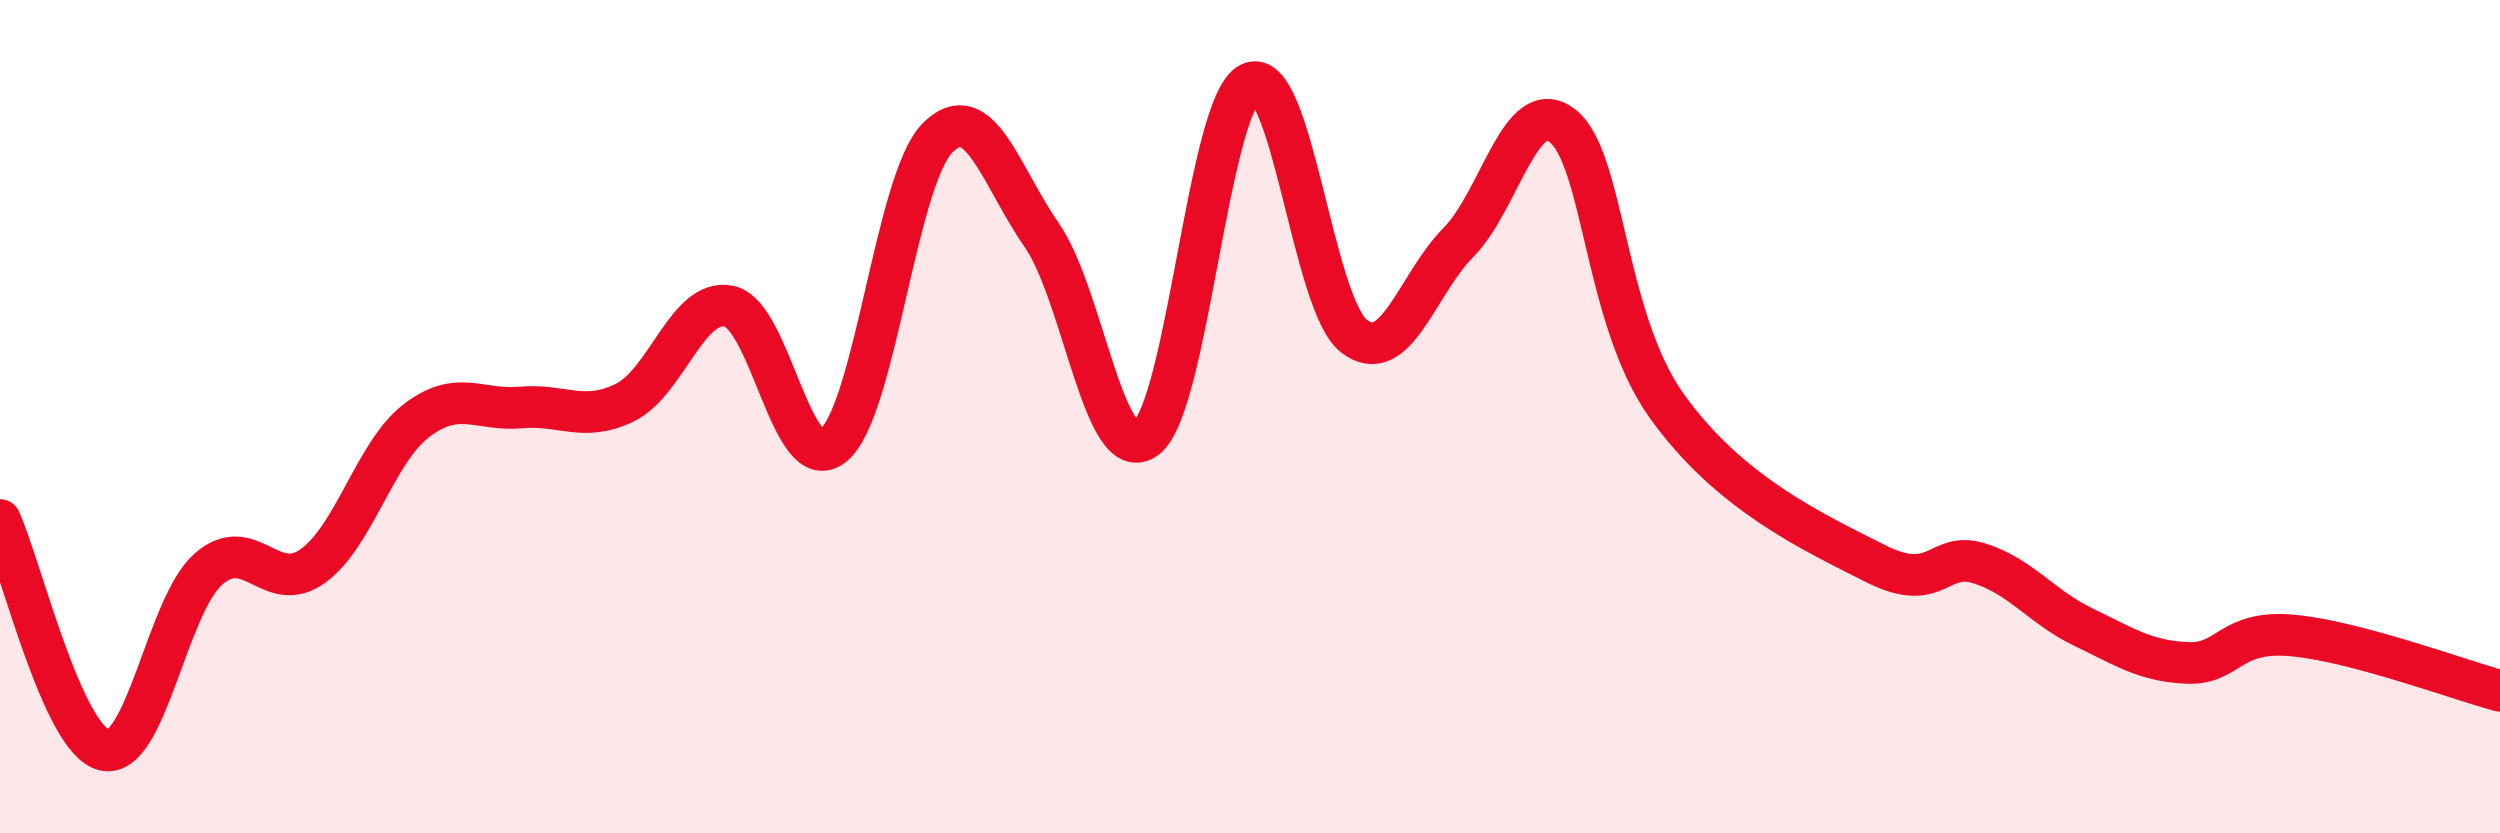 
    <svg width="60" height="20" viewBox="0 0 60 20" xmlns="http://www.w3.org/2000/svg">
      <path
        d="M 0,12.48 C 0.5,13.58 1.5,17.76 2.5,18 C 3.5,18.24 4,14.54 5,13.66 C 6,12.78 6.5,14.3 7.5,13.59 C 8.5,12.88 9,10.85 10,10.09 C 11,9.33 11.5,9.87 12.5,9.78 C 13.5,9.69 14,10.15 15,9.66 C 16,9.17 16.5,7.14 17.5,7.35 C 18.5,7.56 19,11.5 20,10.69 C 21,9.88 21.5,4.32 22.5,3.31 C 23.5,2.3 24,4.2 25,5.64 C 26,7.08 26.5,11.25 27.5,10.52 C 28.5,9.79 29,2.49 30,2 C 31,1.51 31.5,7.31 32.5,8.07 C 33.5,8.83 34,6.83 35,5.82 C 36,4.81 36.5,2.24 37.5,3.02 C 38.5,3.8 38.5,7.64 40,9.74 C 41.5,11.84 43.5,12.76 45,13.52 C 46.5,14.28 46.5,13.21 47.5,13.52 C 48.5,13.83 49,14.57 50,15.05 C 51,15.53 51.5,15.87 52.5,15.91 C 53.5,15.95 53.5,15.12 55,15.25 C 56.5,15.38 59,16.31 60,16.58L60 20L0 20Z"
        fill="#EB0A25"
        opacity="0.1"
        stroke-linecap="round"
        stroke-linejoin="round"
      />
      <path
        d="M 0,12.48 C 0.5,13.58 1.5,17.76 2.5,18 C 3.5,18.24 4,14.54 5,13.66 C 6,12.78 6.5,14.3 7.5,13.59 C 8.5,12.88 9,10.85 10,10.09 C 11,9.33 11.5,9.87 12.5,9.78 C 13.5,9.69 14,10.15 15,9.66 C 16,9.17 16.5,7.14 17.5,7.35 C 18.5,7.56 19,11.5 20,10.69 C 21,9.88 21.5,4.32 22.5,3.31 C 23.5,2.3 24,4.2 25,5.64 C 26,7.08 26.5,11.25 27.5,10.52 C 28.5,9.79 29,2.49 30,2 C 31,1.51 31.5,7.31 32.5,8.07 C 33.5,8.83 34,6.83 35,5.82 C 36,4.81 36.5,2.24 37.5,3.02 C 38.5,3.8 38.5,7.64 40,9.74 C 41.5,11.84 43.5,12.76 45,13.52 C 46.5,14.28 46.5,13.21 47.5,13.52 C 48.5,13.83 49,14.57 50,15.05 C 51,15.53 51.5,15.87 52.5,15.91 C 53.5,15.95 53.5,15.12 55,15.25 C 56.5,15.38 59,16.31 60,16.58"
        stroke="#EB0A25"
        stroke-width="1"
        fill="none"
        stroke-linecap="round"
        stroke-linejoin="round"
      />
    </svg>
  